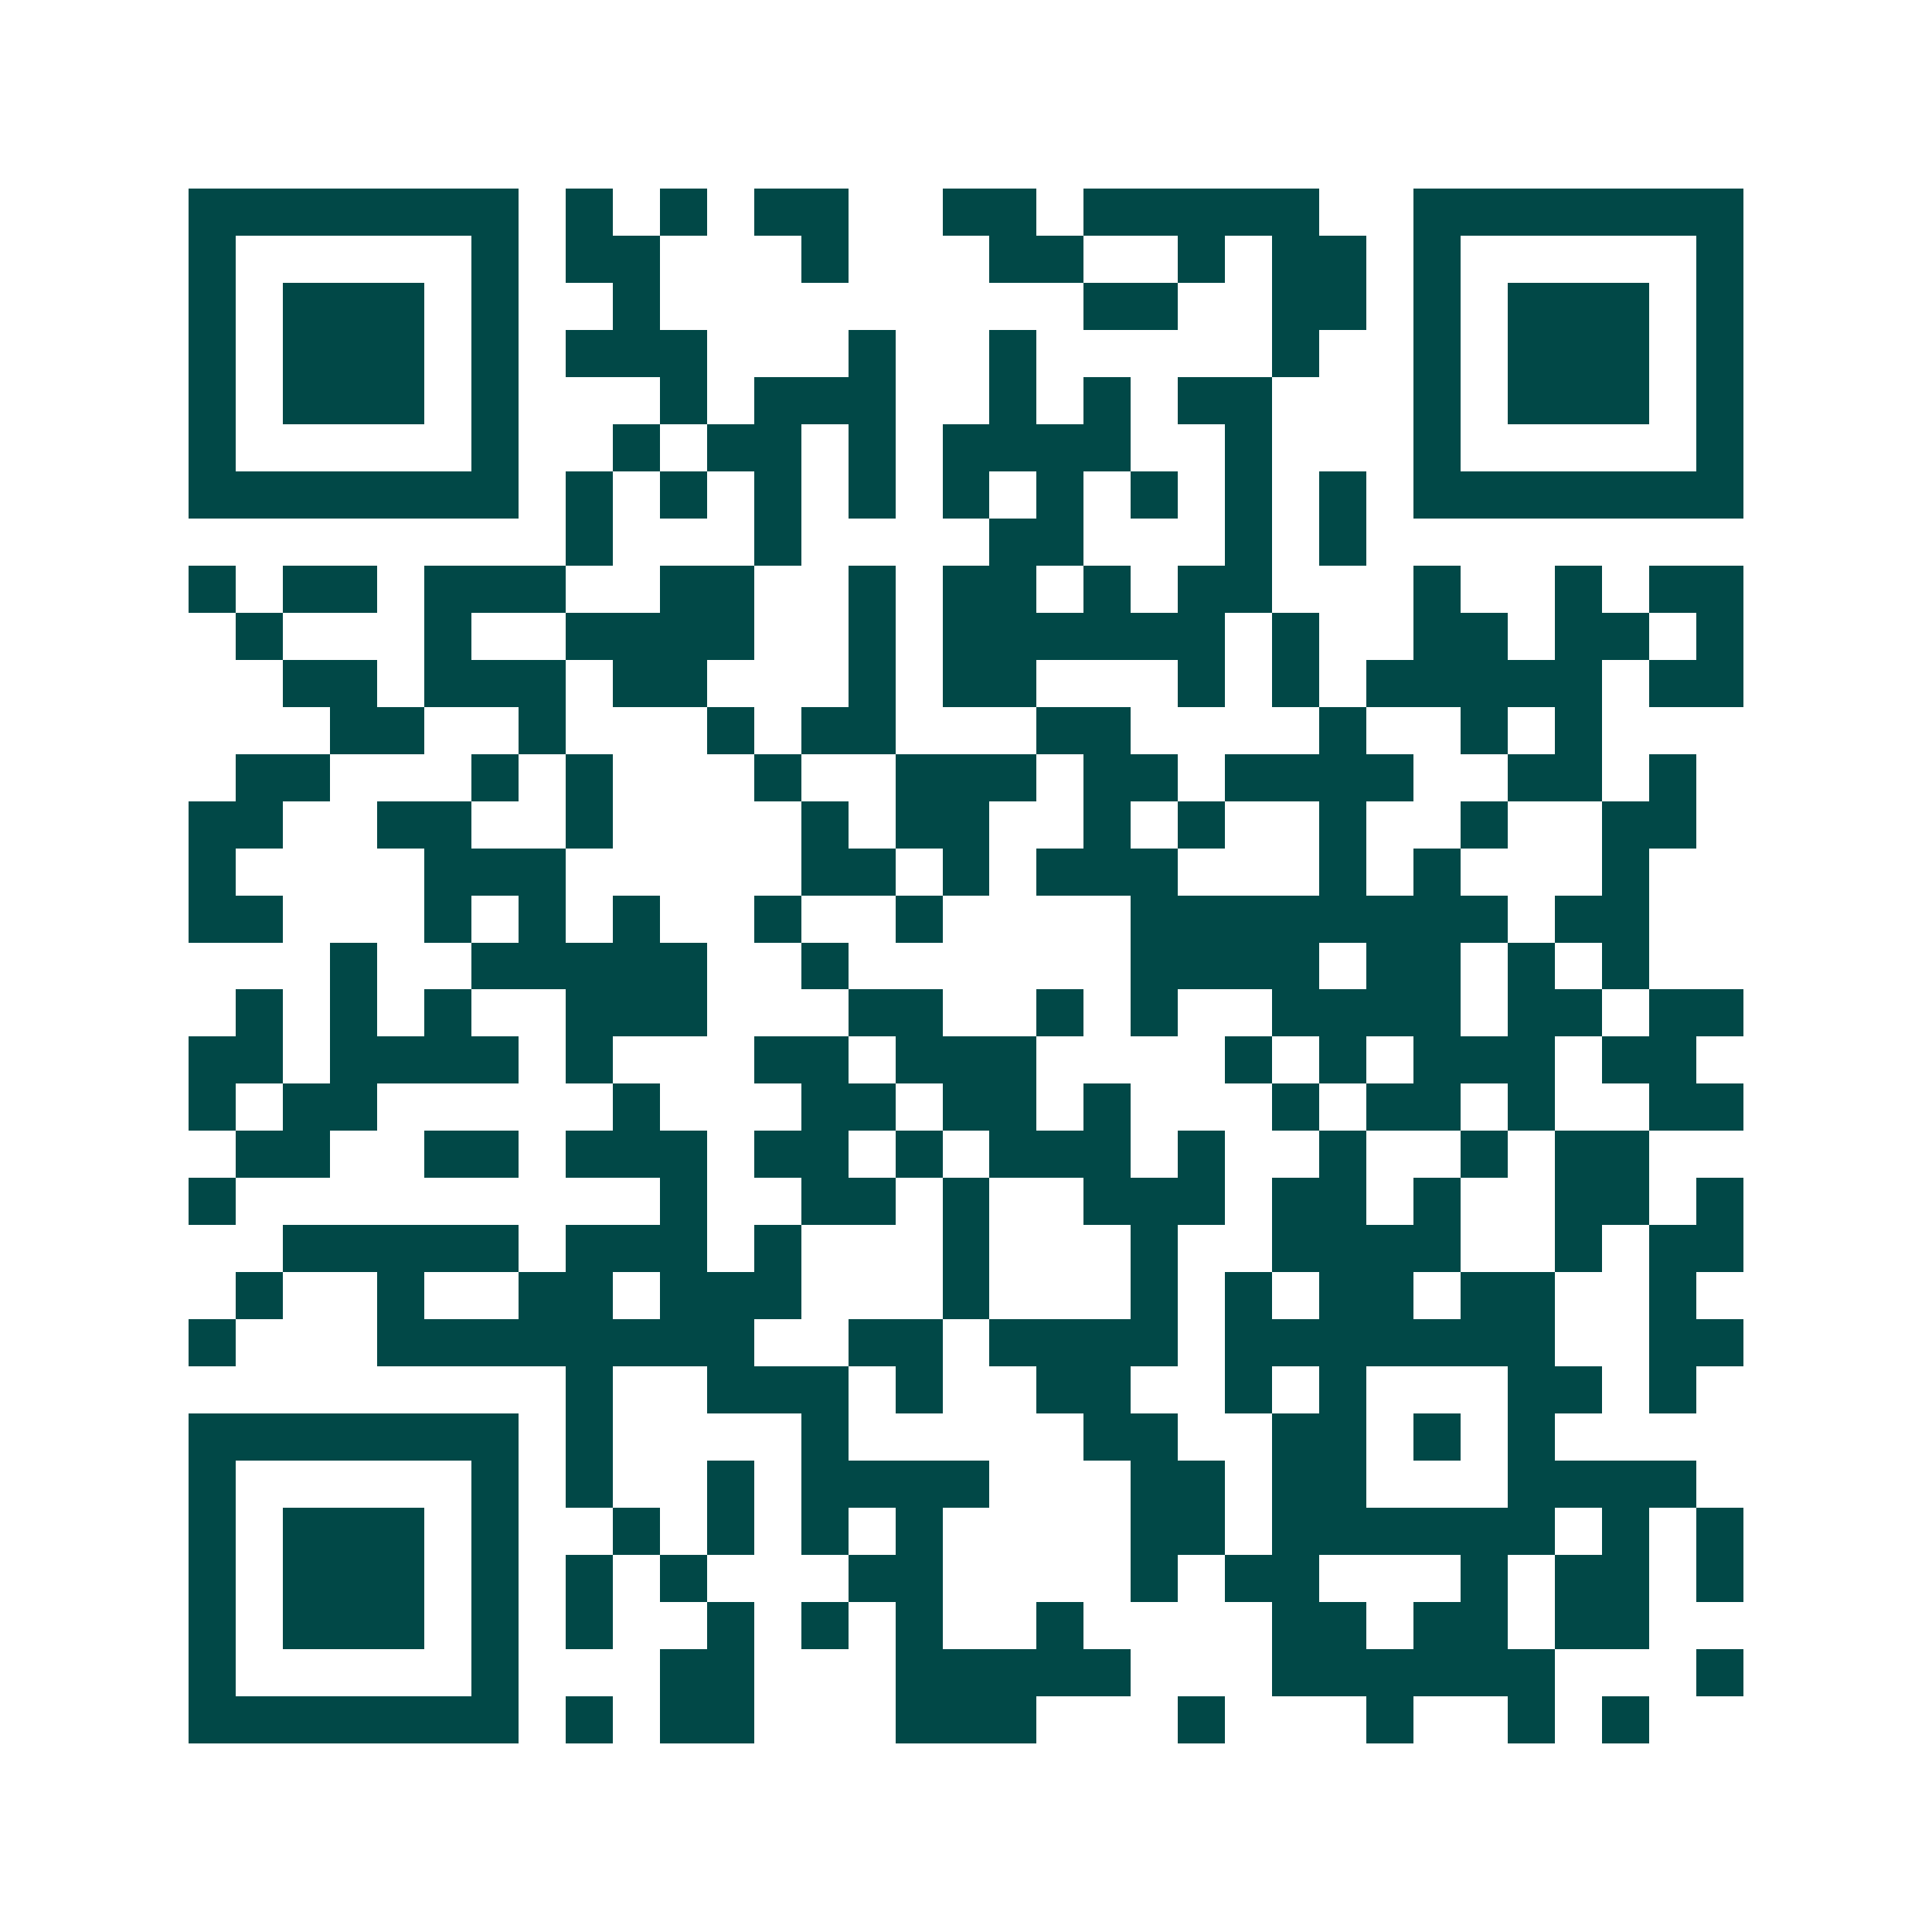 <svg xmlns="http://www.w3.org/2000/svg" width="200" height="200" viewBox="0 0 41 41" shape-rendering="crispEdges"><path fill="#ffffff" d="M0 0h41v41H0z"/><path stroke="#014847" d="M4 4.5h7m1 0h1m1 0h1m1 0h2m2 0h2m1 0h5m2 0h7M4 5.5h1m5 0h1m1 0h2m3 0h1m3 0h2m2 0h1m1 0h2m1 0h1m5 0h1M4 6.5h1m1 0h3m1 0h1m2 0h1m9 0h2m2 0h2m1 0h1m1 0h3m1 0h1M4 7.5h1m1 0h3m1 0h1m1 0h3m3 0h1m2 0h1m5 0h1m2 0h1m1 0h3m1 0h1M4 8.5h1m1 0h3m1 0h1m3 0h1m1 0h3m2 0h1m1 0h1m1 0h2m3 0h1m1 0h3m1 0h1M4 9.5h1m5 0h1m2 0h1m1 0h2m1 0h1m1 0h4m2 0h1m3 0h1m5 0h1M4 10.5h7m1 0h1m1 0h1m1 0h1m1 0h1m1 0h1m1 0h1m1 0h1m1 0h1m1 0h1m1 0h7M12 11.5h1m3 0h1m4 0h2m3 0h1m1 0h1M4 12.5h1m1 0h2m1 0h3m2 0h2m2 0h1m1 0h2m1 0h1m1 0h2m3 0h1m2 0h1m1 0h2M5 13.5h1m3 0h1m2 0h4m2 0h1m1 0h6m1 0h1m2 0h2m1 0h2m1 0h1M6 14.5h2m1 0h3m1 0h2m3 0h1m1 0h2m3 0h1m1 0h1m1 0h5m1 0h2M7 15.5h2m2 0h1m3 0h1m1 0h2m3 0h2m4 0h1m2 0h1m1 0h1M5 16.5h2m3 0h1m1 0h1m3 0h1m2 0h3m1 0h2m1 0h4m2 0h2m1 0h1M4 17.5h2m2 0h2m2 0h1m4 0h1m1 0h2m2 0h1m1 0h1m2 0h1m2 0h1m2 0h2M4 18.5h1m4 0h3m5 0h2m1 0h1m1 0h3m3 0h1m1 0h1m3 0h1M4 19.5h2m3 0h1m1 0h1m1 0h1m2 0h1m2 0h1m4 0h8m1 0h2M7 20.5h1m2 0h5m2 0h1m6 0h4m1 0h2m1 0h1m1 0h1M5 21.5h1m1 0h1m1 0h1m2 0h3m3 0h2m2 0h1m1 0h1m2 0h4m1 0h2m1 0h2M4 22.5h2m1 0h4m1 0h1m3 0h2m1 0h3m4 0h1m1 0h1m1 0h3m1 0h2M4 23.5h1m1 0h2m5 0h1m3 0h2m1 0h2m1 0h1m3 0h1m1 0h2m1 0h1m2 0h2M5 24.5h2m2 0h2m1 0h3m1 0h2m1 0h1m1 0h3m1 0h1m2 0h1m2 0h1m1 0h2M4 25.5h1m9 0h1m2 0h2m1 0h1m2 0h3m1 0h2m1 0h1m2 0h2m1 0h1M6 26.5h5m1 0h3m1 0h1m3 0h1m3 0h1m2 0h4m2 0h1m1 0h2M5 27.5h1m2 0h1m2 0h2m1 0h3m3 0h1m3 0h1m1 0h1m1 0h2m1 0h2m2 0h1M4 28.5h1m3 0h8m2 0h2m1 0h4m1 0h7m2 0h2M12 29.5h1m2 0h3m1 0h1m2 0h2m2 0h1m1 0h1m3 0h2m1 0h1M4 30.5h7m1 0h1m4 0h1m5 0h2m2 0h2m1 0h1m1 0h1M4 31.5h1m5 0h1m1 0h1m2 0h1m1 0h4m3 0h2m1 0h2m3 0h4M4 32.5h1m1 0h3m1 0h1m2 0h1m1 0h1m1 0h1m1 0h1m4 0h2m1 0h6m1 0h1m1 0h1M4 33.5h1m1 0h3m1 0h1m1 0h1m1 0h1m3 0h2m4 0h1m1 0h2m3 0h1m1 0h2m1 0h1M4 34.5h1m1 0h3m1 0h1m1 0h1m2 0h1m1 0h1m1 0h1m2 0h1m4 0h2m1 0h2m1 0h2M4 35.5h1m5 0h1m3 0h2m3 0h5m3 0h6m3 0h1M4 36.5h7m1 0h1m1 0h2m3 0h3m3 0h1m3 0h1m2 0h1m1 0h1"/></svg>
